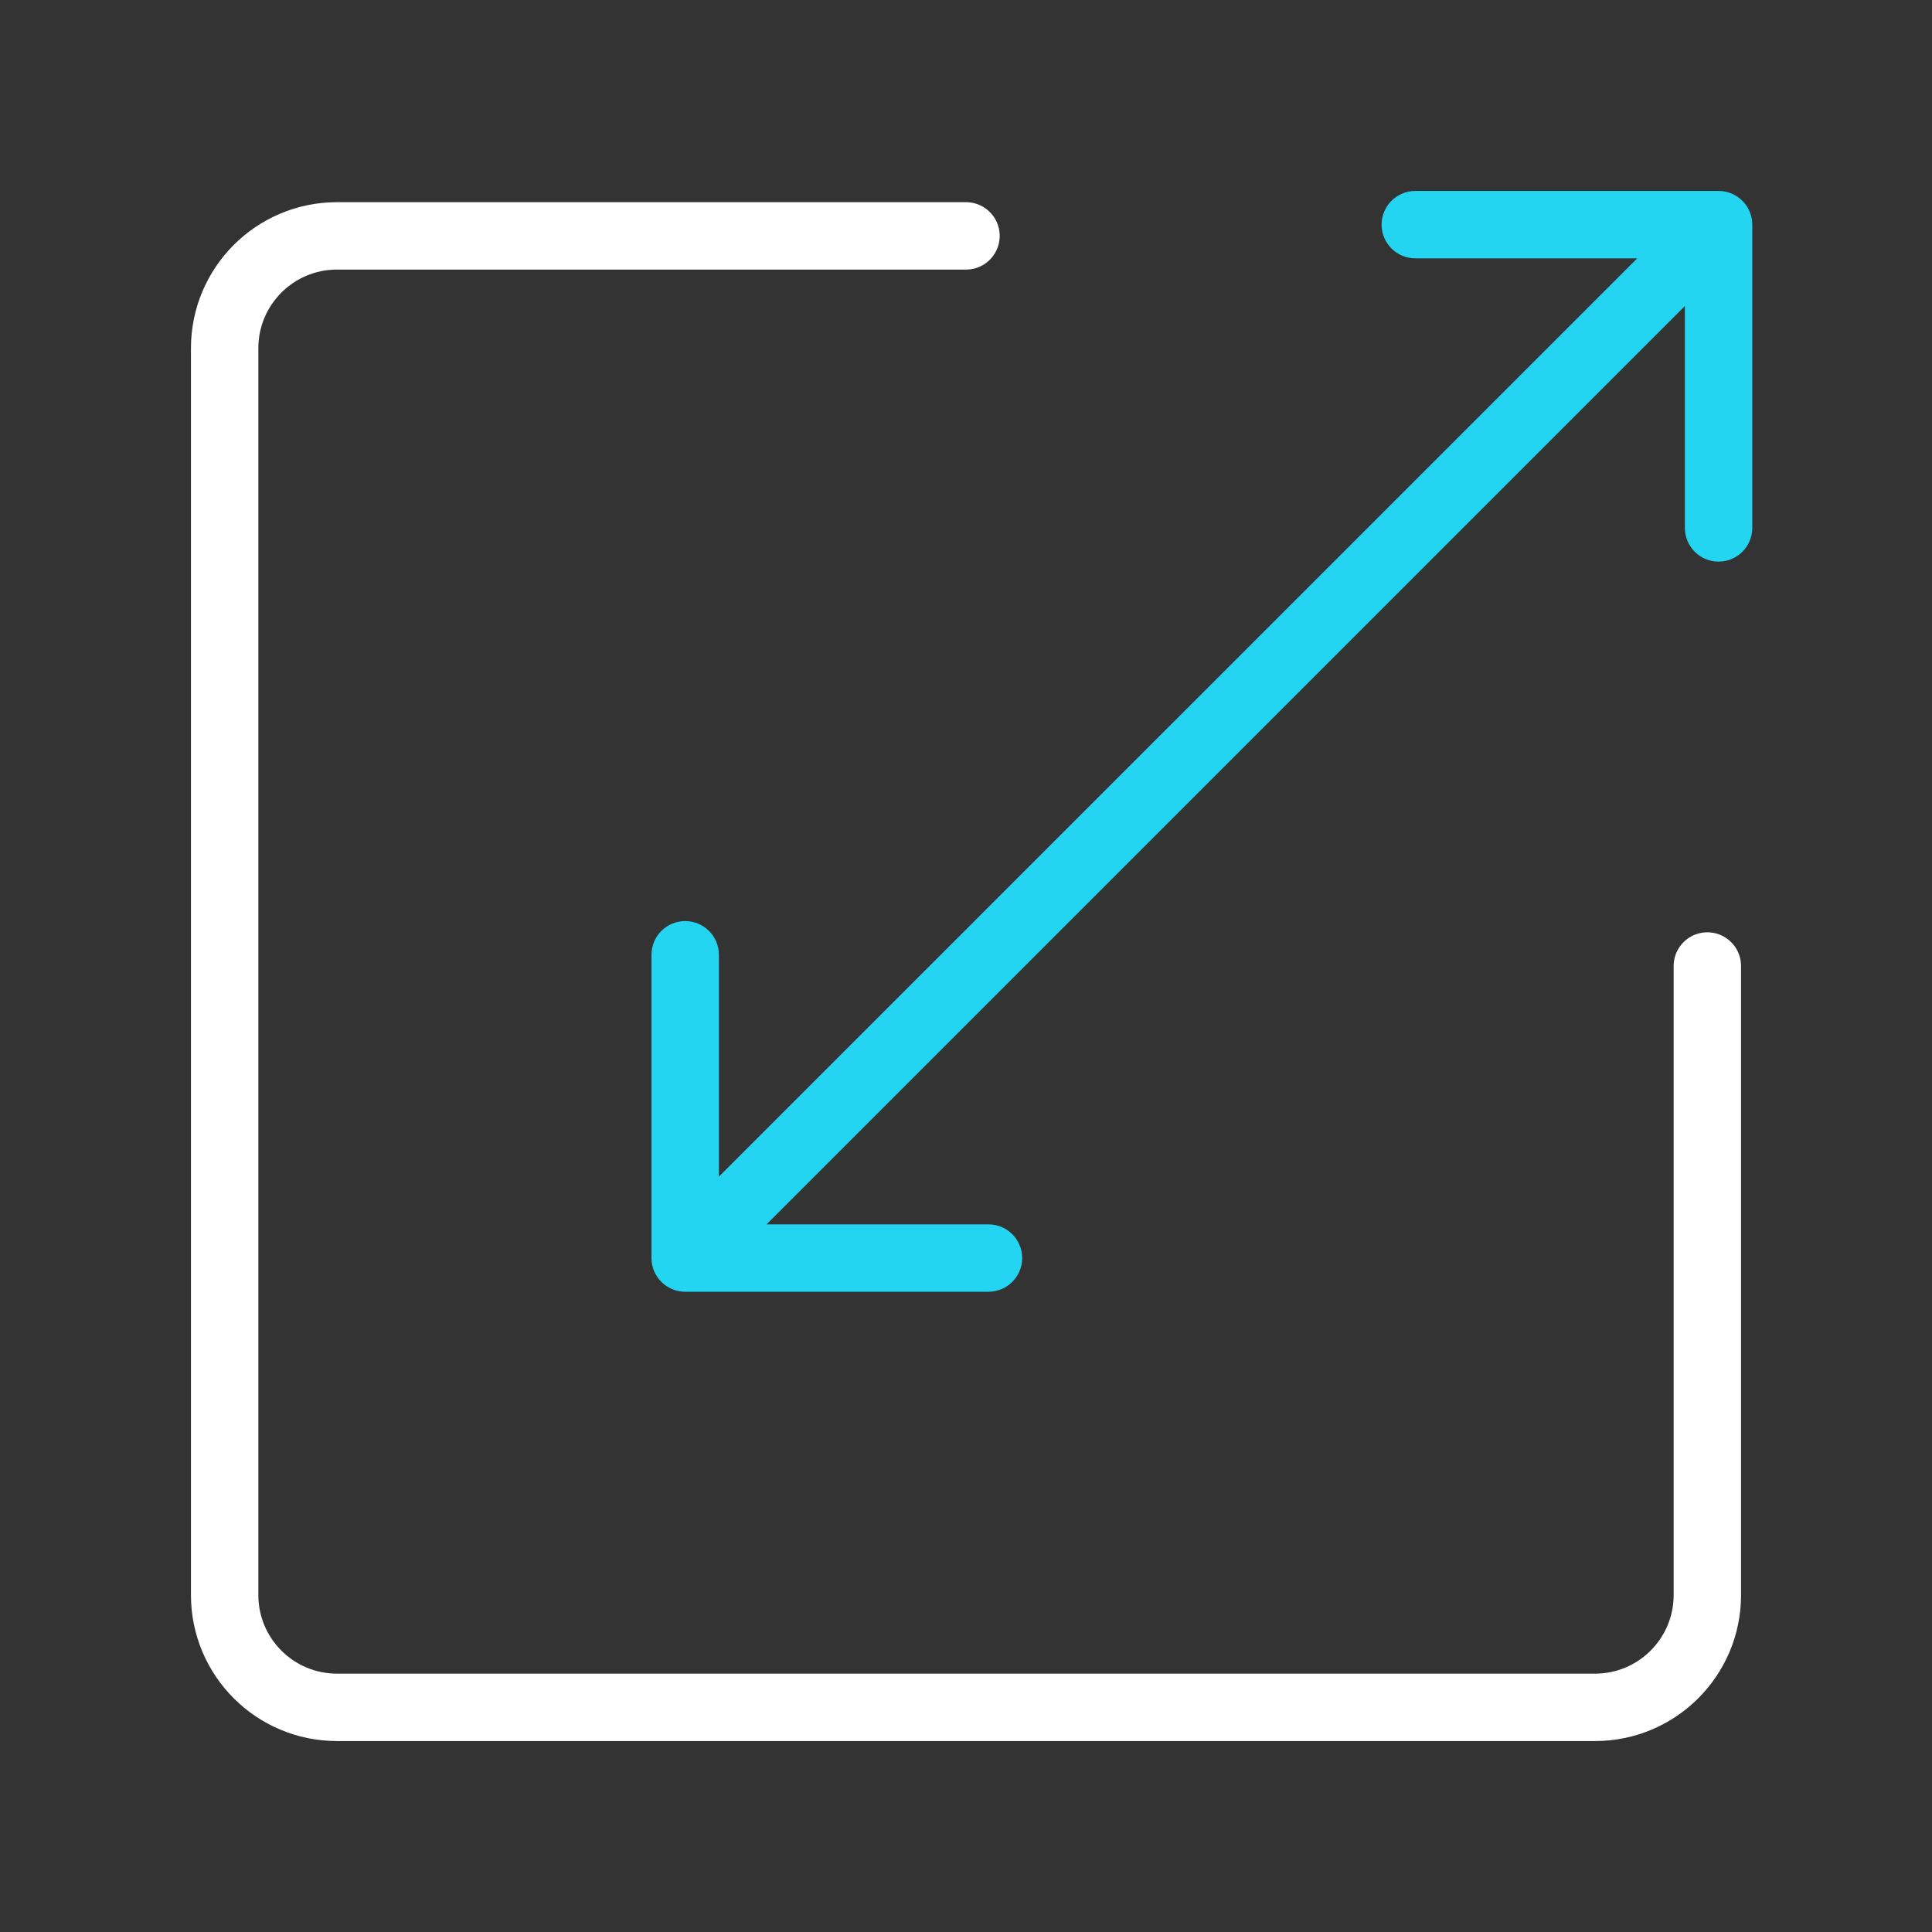 <svg xmlns="http://www.w3.org/2000/svg" width="86" height="86" viewBox="0 0 86 86" fill="none"><rect x="0" y="0" width="86" height="86" fill="#333333" stroke="none"/><g id="Timer"><path id="Vector 14" d="M43 10.5H15C12.239 10.5 10 12.739 10 15.5V71C10 73.761 12.239 76 15 76H71C73.761 76 76 73.761 76 71V43" stroke="white" stroke-width="3" stroke-linecap="round"></path><path id="Vector 15" d="M29 56C29 56.828 29.672 57.5 30.5 57.5H44C44.828 57.5 45.5 56.828 45.5 56C45.5 55.172 44.828 54.5 44 54.5H32V42.5C32 41.672 31.328 41 30.5 41C29.672 41 29 41.672 29 42.5V56ZM78 10C78 9.172 77.328 8.5 76.5 8.5H63C62.172 8.5 61.5 9.172 61.5 10C61.5 10.828 62.172 11.5 63 11.5H75V23.5C75 24.328 75.672 25 76.5 25C77.328 25 78 24.328 78 23.5V10ZM31.561 57.061L77.561 11.061L75.439 8.939L29.439 54.939L31.561 57.061Z" fill="#24D5F2"></path></g></svg>